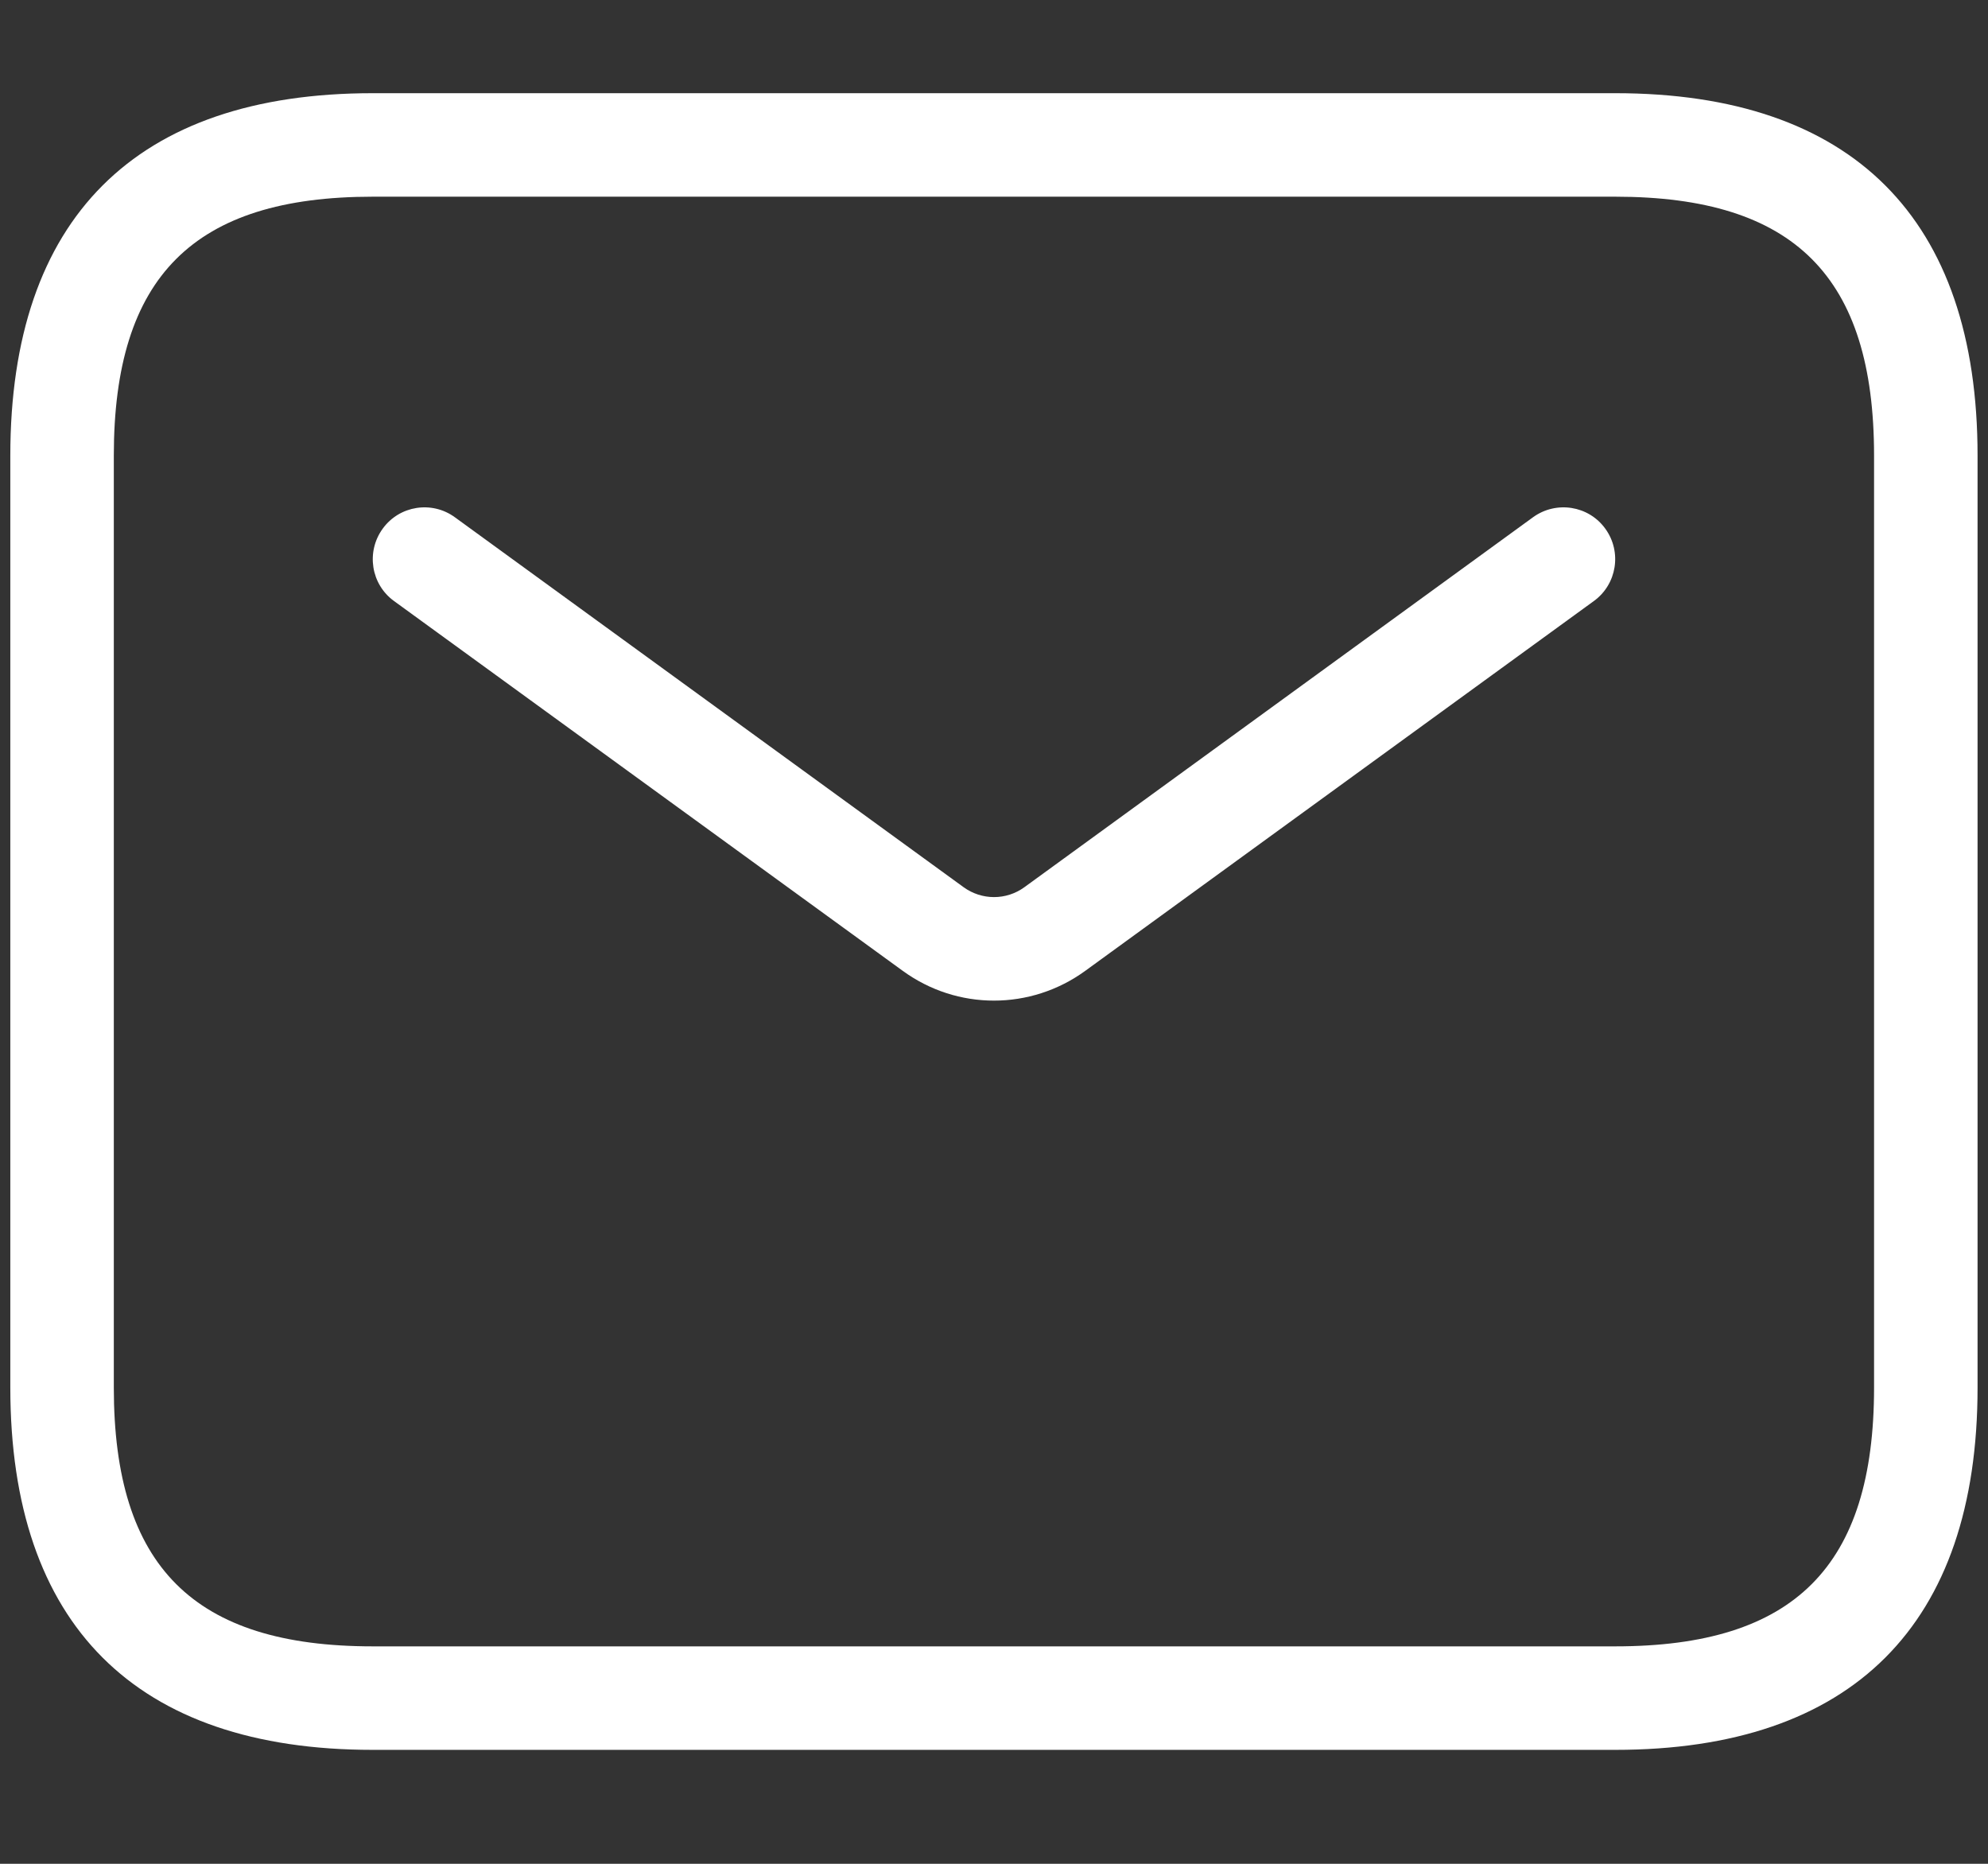 <svg width="16" height="15" viewBox="0 0 16 15" fill="none" xmlns="http://www.w3.org/2000/svg">
<rect x="0" y="0" width="16" height="15" fill="#333333" stroke="none"/>
<path d="M13 0.75H3C1.091 0.75 0.083 1.758 0.083 3.667V11.167C0.083 13.075 1.091 14.083 3 14.083H13C14.908 14.083 15.916 13.075 15.916 11.167V3.667C15.916 1.758 14.908 0.75 13 0.75ZM15.083 11.167C15.083 12.607 14.441 13.25 13 13.25H3C1.559 13.25 0.916 12.607 0.916 11.167V3.667C0.916 2.226 1.559 1.583 3 1.583H13C14.441 1.583 15.083 2.226 15.083 3.667V11.167ZM12.92 4.255C13.055 4.441 13.014 4.702 12.828 4.837L8.735 7.813C8.515 7.973 8.257 8.053 8 8.053C7.741 8.053 7.485 7.973 7.265 7.813L3.171 4.837C2.985 4.702 2.945 4.441 3.08 4.255C3.215 4.068 3.476 4.028 3.661 4.163L7.755 7.14C7.901 7.246 8.098 7.247 8.245 7.14L12.338 4.163C12.524 4.028 12.785 4.068 12.92 4.255Z" fill="white"/>
</svg>
